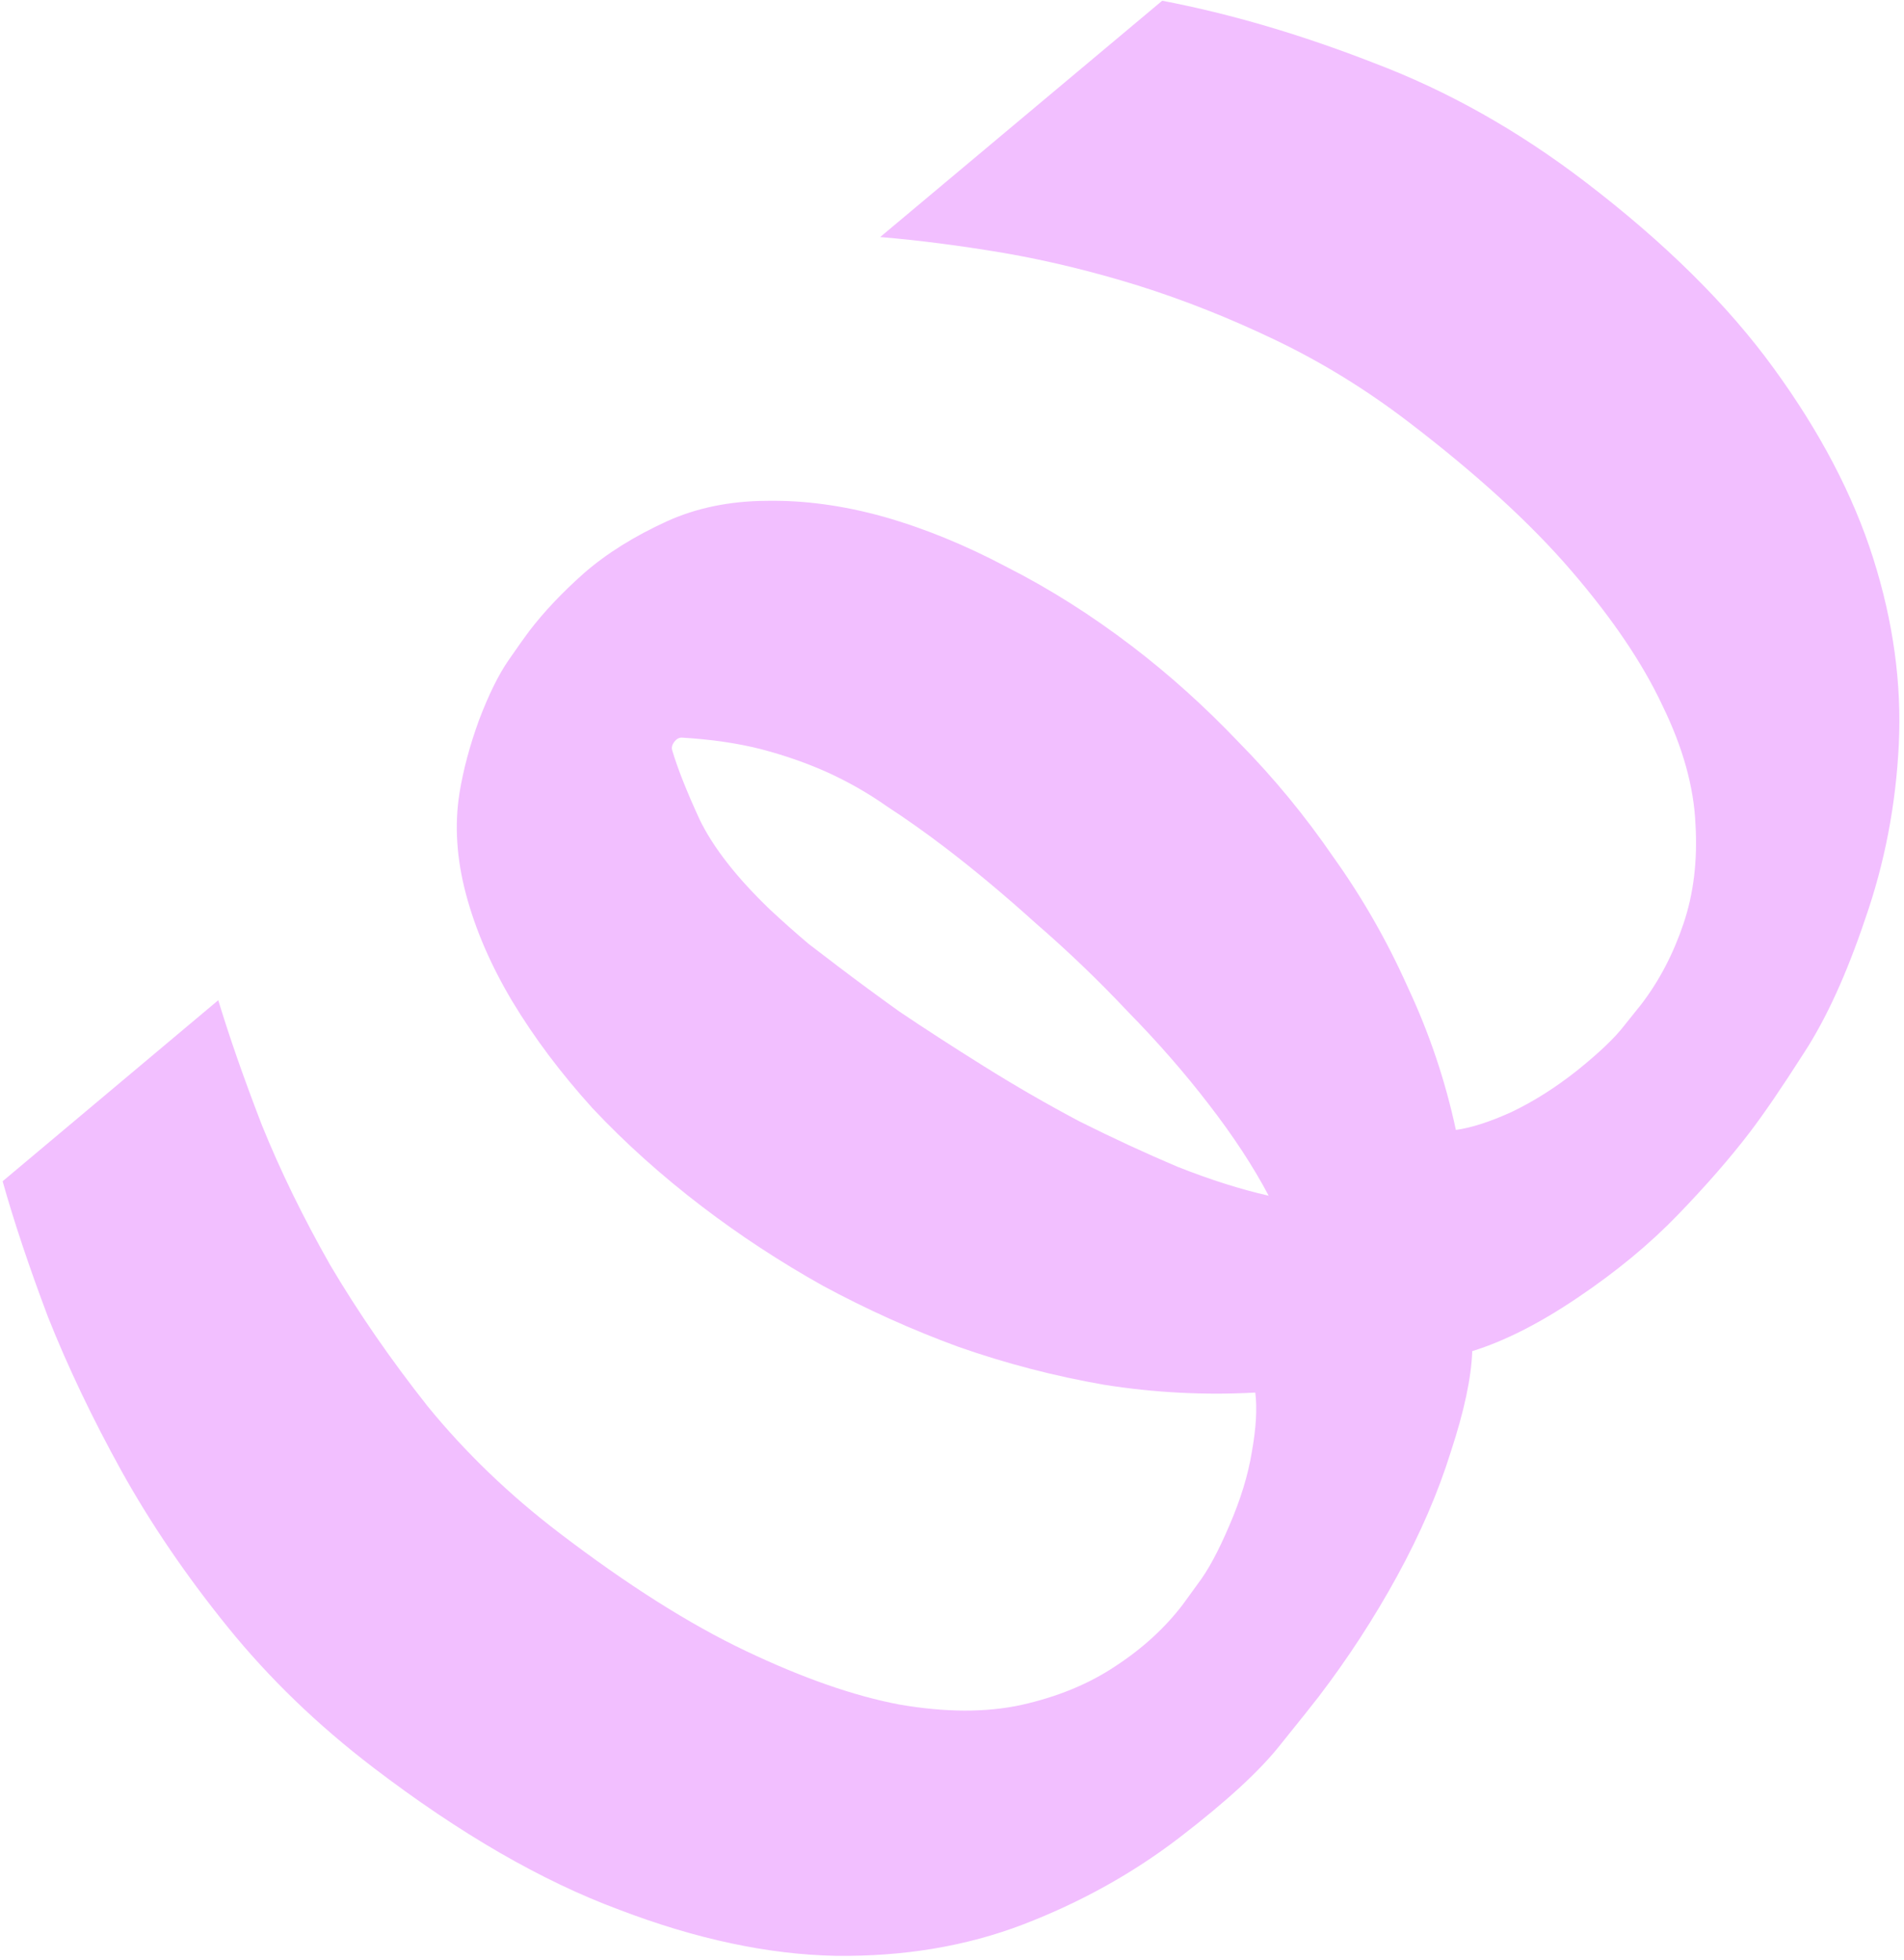 <?xml version="1.0" encoding="UTF-8"?> <svg xmlns="http://www.w3.org/2000/svg" width="371" height="382" viewBox="0 0 371 382" fill="none"><path d="M286.87 263.323C286.695 268.486 285.297 275.045 282.675 283C280.222 290.872 276.747 298.917 272.25 307.135C267.753 315.353 262.644 323.208 256.921 330.701C256.001 331.906 253.533 335 249.518 339.984C245.568 345.018 239.031 351.042 229.907 358.056C220.782 365.07 210.591 370.739 199.333 375.064C188.243 379.306 176.066 381.341 162.801 381.167C149.704 380.91 135.661 377.918 120.672 372.191C105.581 366.597 89.606 357.363 72.749 344.489C61.907 336.209 52.448 327.078 44.371 317.096C36.294 307.114 29.39 296.968 23.657 286.658C17.99 276.398 13.222 266.401 9.353 256.667C5.652 246.849 2.705 238.03 0.512 230.212L42.529 194.931C44.698 202.095 47.522 210.184 51.001 219.197C54.582 228.076 59.028 237.192 64.34 246.545C69.82 255.815 76.154 264.995 83.342 274.086C90.697 283.093 99.234 291.308 108.952 298.73C122.24 308.878 134.377 316.558 145.363 321.771C156.415 327.034 166.374 330.508 175.239 332.194C184.207 333.746 192.143 333.77 199.05 332.265C206.124 330.677 212.243 328.147 217.406 324.675C222.636 321.254 226.988 317.269 230.462 312.719C230.667 312.451 231.655 311.088 233.429 308.629C235.371 306.087 237.396 302.337 239.507 297.382C241.719 292.292 243.192 287.485 243.926 282.961C244.762 278.303 244.985 274.448 244.595 271.396C234.762 271.936 224.944 271.43 215.141 269.875C205.44 268.187 195.968 265.719 186.725 262.473C177.649 259.144 168.851 255.178 160.329 250.576C151.975 245.891 144.129 240.746 136.791 235.142C128.924 229.134 121.814 222.751 115.462 215.993C109.278 209.152 104.065 202.204 99.823 195.151C95.646 188.148 92.639 181.19 90.801 174.278C88.962 167.366 88.54 160.793 89.532 154.56C90.266 150.036 91.538 145.287 93.347 140.313C95.223 135.39 97.117 131.54 99.028 128.763C101.042 125.852 102.407 123.928 103.122 122.992C105.984 119.245 109.53 115.492 113.762 111.733C118.162 107.89 123.575 104.503 130 101.571C135.753 98.973 142.205 97.651 149.357 97.606C156.678 97.476 164.266 98.505 172.121 100.691C180.043 102.927 188.099 106.22 196.291 110.569C204.585 114.785 212.698 119.922 220.631 125.98C227.903 131.534 234.847 137.791 241.464 144.751C248.183 151.577 254.291 158.996 259.79 167.009C265.457 174.939 270.297 183.402 274.311 192.399C278.493 201.314 281.617 210.585 283.683 220.214C286.731 219.787 290.34 218.624 294.512 216.725C298.785 214.693 303.035 212.006 307.261 208.666C311.589 205.192 314.672 202.251 316.512 199.842C318.519 197.35 319.626 195.97 319.83 195.703C323.305 191.153 326.037 185.931 328.027 180.036C330.017 174.141 330.796 167.639 330.364 160.53C330.035 153.287 327.89 145.611 323.93 137.502C320.072 129.259 314.15 120.499 306.164 111.222C298.243 101.995 287.639 92.307 274.351 82.159C266.154 75.899 257.575 70.618 248.614 66.316C239.653 62.015 230.698 58.46 221.749 55.65C212.866 52.891 204.124 50.77 195.523 49.286C186.988 47.852 178.983 46.823 171.506 46.197L226.461 0.142C239.792 2.696 253.553 6.743 267.742 12.284C282.034 17.691 295.725 25.393 308.815 35.389C324.35 47.254 336.607 59.369 345.585 71.734C354.629 84.149 361.1 96.507 365 108.806C368.899 121.106 370.562 133.181 369.99 145.031C369.417 156.882 367.231 168.241 363.431 179.11C359.8 189.895 355.814 198.609 351.473 205.252C347.199 211.945 343.683 217.097 340.923 220.71C337.142 225.661 332.487 231.004 326.956 236.737C321.426 242.471 314.898 247.866 307.372 252.923C300.015 257.897 293.181 261.364 286.87 263.323ZM149.961 177.195C152.467 179.532 154.991 181.778 157.533 183.931C160.243 186.001 162.16 187.465 163.284 188.323C166.656 190.898 170.64 193.835 175.238 197.135C180.004 200.351 185.467 203.888 191.627 207.745C197.787 211.602 204.034 215.208 210.369 218.563C216.806 221.784 223.146 224.72 229.391 227.37C235.737 229.887 241.675 231.774 247.205 233.031C244.212 227.355 240.321 221.418 235.532 215.218C230.808 209.068 225.532 203.026 219.703 197.091C214.042 191.072 208.092 185.363 201.854 179.964C195.784 174.481 189.907 169.568 184.221 165.226C180.387 162.298 176.583 159.604 172.809 157.145C169.203 154.603 165.341 152.396 161.224 150.523C157.174 148.7 152.834 147.187 148.206 145.983C143.645 144.83 138.509 144.085 132.799 143.75C132.264 143.765 131.792 144.04 131.384 144.575C130.975 145.111 130.833 145.638 130.96 146.158C132.011 149.715 133.817 154.272 136.376 159.829C139.038 165.251 143.566 171.04 149.961 177.195Z" fill="#F2BFFF"></path></svg> 